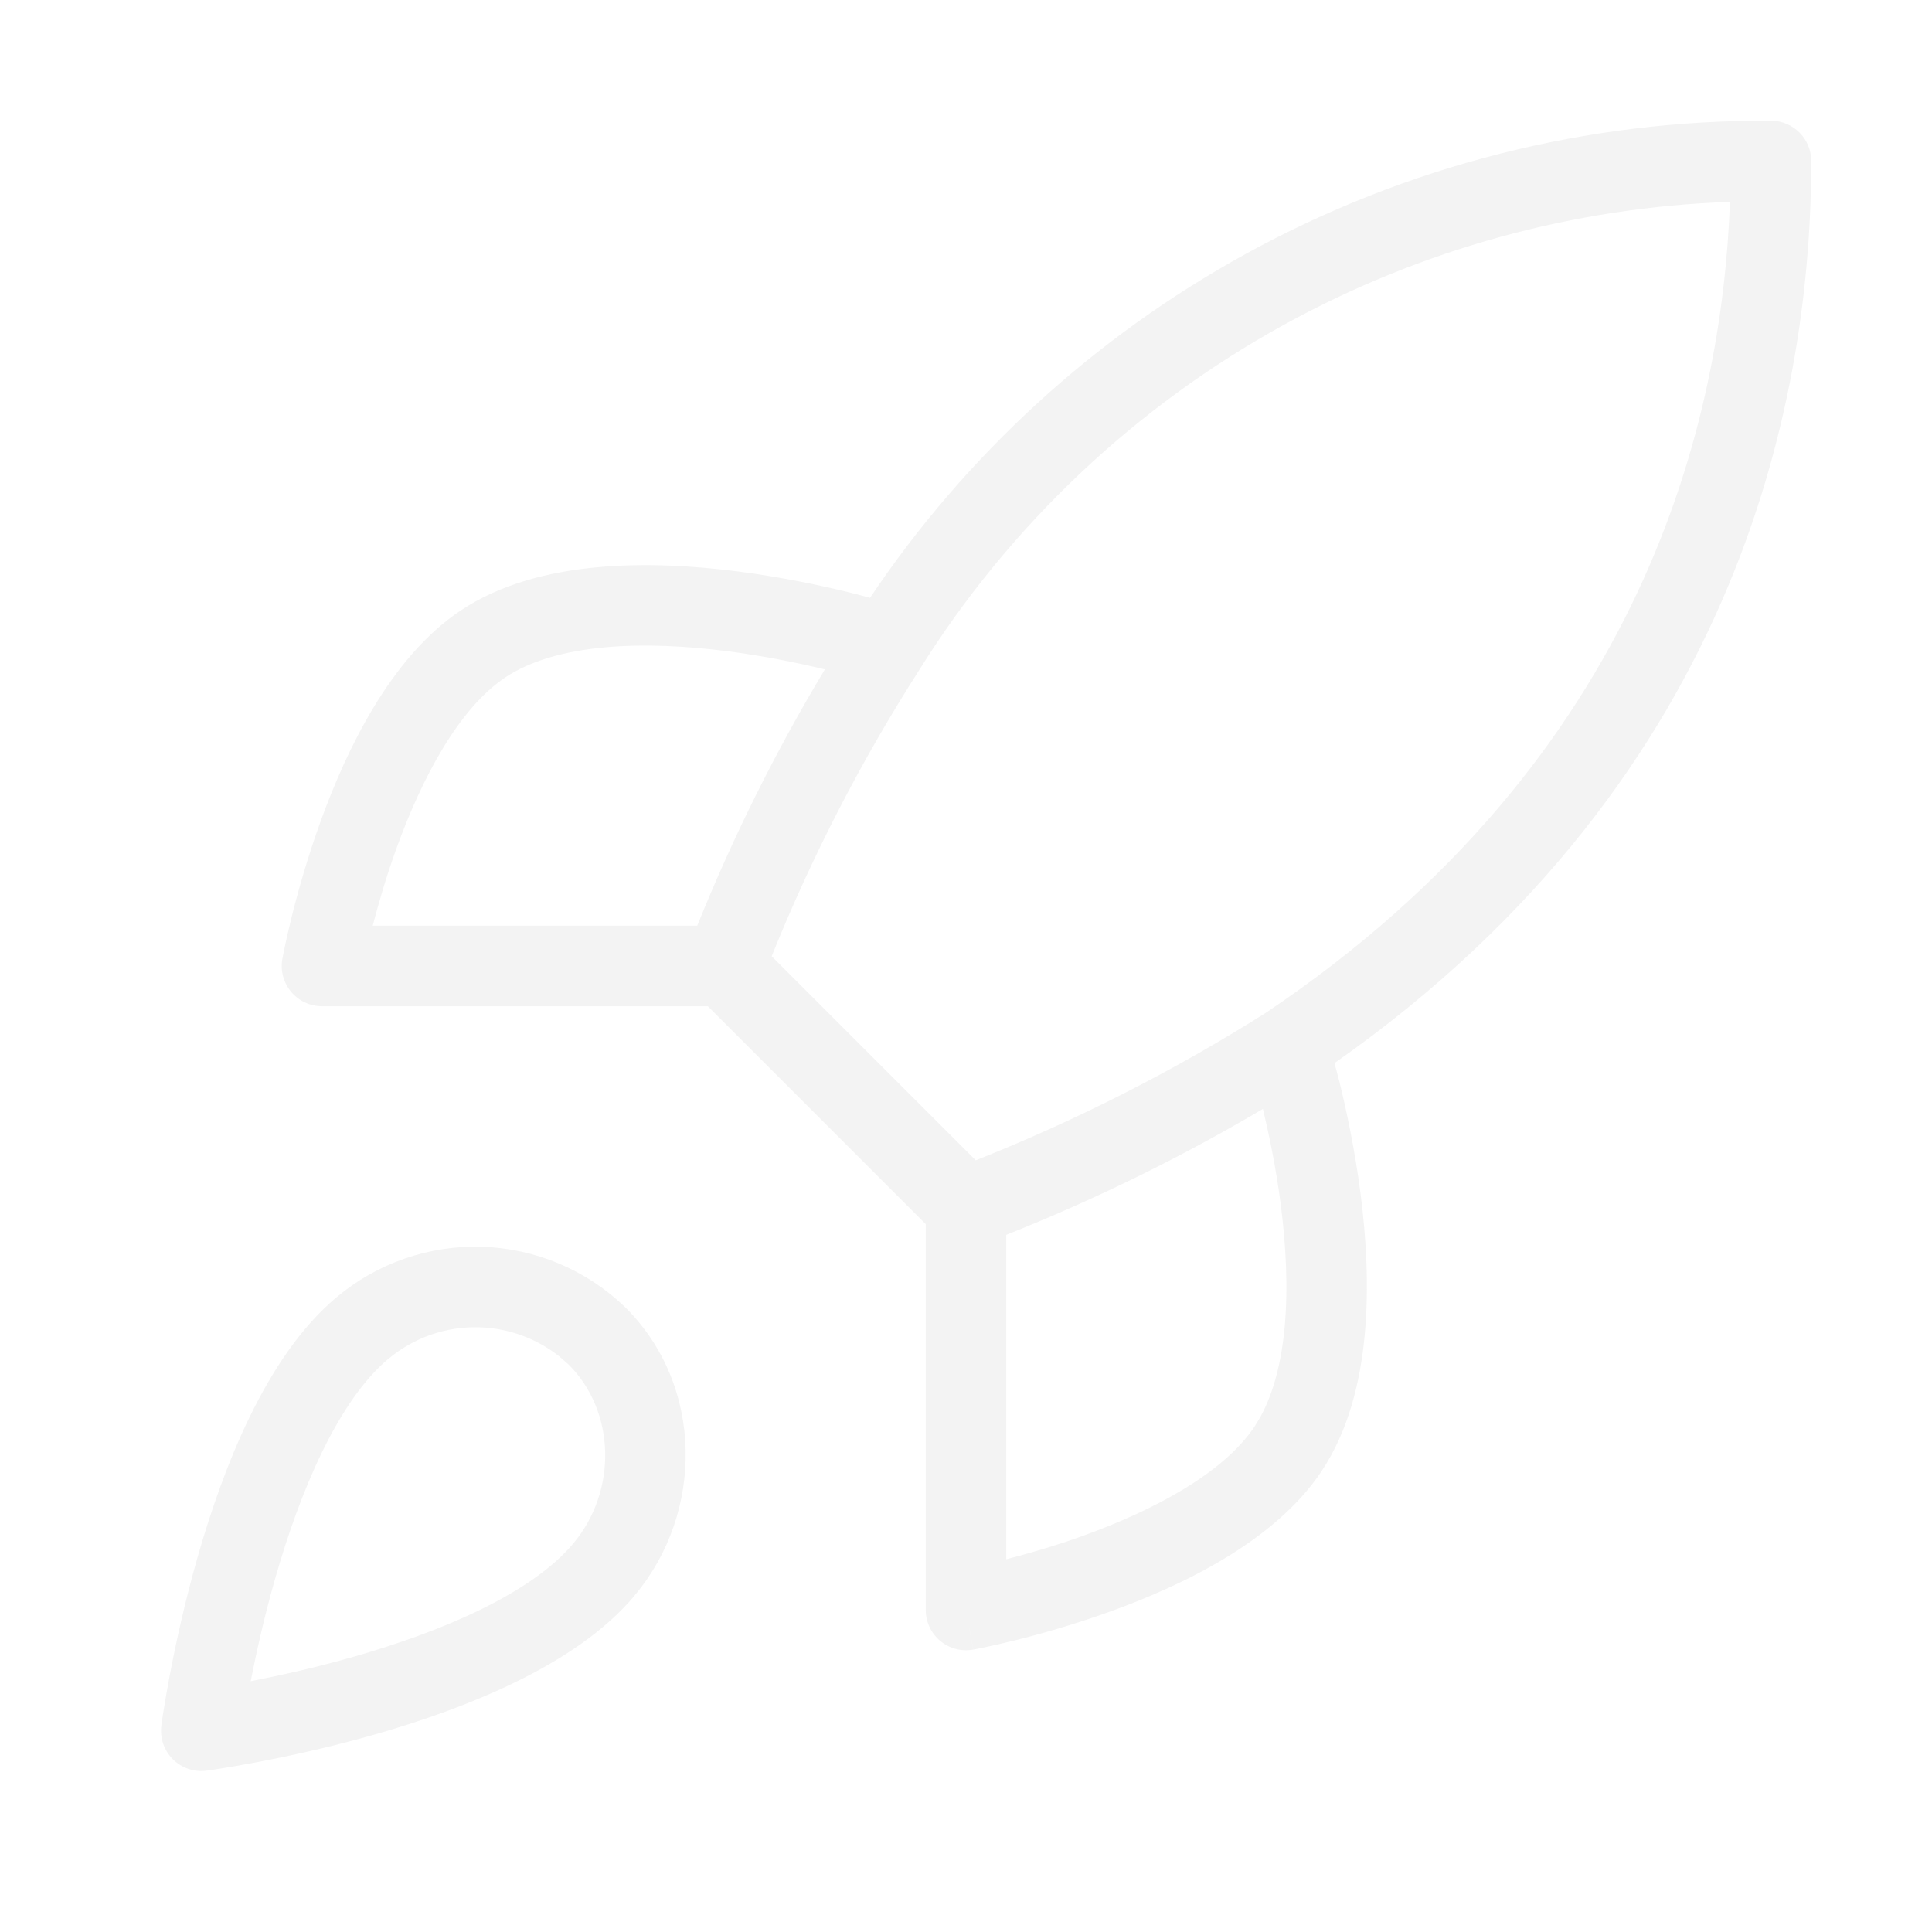 <?xml version="1.0" encoding="utf-8"?>
<svg xmlns="http://www.w3.org/2000/svg" fill="none" height="100%" overflow="visible" preserveAspectRatio="none" style="display: block;" viewBox="0 0 434 434" width="100%">
<g id="rocket-02" opacity="0.05">
<path d="M108.27 280.075C120.208 280.444 131.594 285.216 140.234 293.461L140.358 293.567C158.24 311.227 158.174 339.903 142.53 358.43L142.548 358.448C135.696 366.602 125.922 372.917 115.846 377.838C105.666 382.81 94.54 386.67 84.359 389.582C74.15 392.502 64.702 394.526 57.817 395.833C54.369 396.488 51.544 396.969 49.57 397.281C48.585 397.438 47.811 397.557 47.275 397.635C47.009 397.673 46.802 397.703 46.656 397.723C46.584 397.733 46.521 397.735 46.48 397.741C46.459 397.743 46.439 397.757 46.427 397.758H46.409C43.617 398.132 40.808 397.172 38.816 395.18C36.825 393.188 35.882 390.378 36.255 387.586V387.516C36.26 387.477 36.263 387.423 36.273 387.357C36.293 387.211 36.322 386.99 36.361 386.721C36.439 386.184 36.558 385.41 36.714 384.425C37.027 382.452 37.507 379.627 38.162 376.178C39.469 369.294 41.511 359.845 44.431 349.636C47.343 339.456 51.186 328.328 56.157 318.149C61.08 308.072 67.409 298.299 75.565 291.448C84.695 283.761 96.34 279.708 108.27 280.075ZM107.723 298.159C100.239 297.927 92.928 300.468 87.203 305.293H87.185C81.78 309.834 76.805 317.069 72.404 326.078C68.053 334.987 64.547 345.042 61.808 354.616C59.335 363.263 57.553 371.375 56.316 377.662C62.605 376.425 70.726 374.662 79.379 372.187C88.954 369.449 99.009 365.943 107.917 361.592C116.928 357.19 124.162 352.216 128.702 346.811L128.72 346.793C138.704 334.98 138.324 317.106 127.749 306.547L125.647 304.71C120.551 300.672 114.271 298.362 107.723 298.159ZM207.958 361.662V274.989L159.006 226.037H72.333C69.653 226.037 67.111 224.846 65.393 222.788C63.678 220.732 62.956 218.023 63.433 215.389V215.353L63.451 215.318C63.457 215.283 63.475 215.236 63.486 215.177C63.509 215.053 63.531 214.87 63.574 214.647C63.662 214.2 63.791 213.552 63.963 212.74C64.305 211.117 64.819 208.808 65.517 205.994C66.912 200.366 69.069 192.644 72.086 184.325C77.902 168.293 87.754 147.663 103.485 137.139C112.524 131.114 123.487 128.418 134.142 127.427C144.877 126.429 155.992 127.109 165.858 128.38C175.756 129.656 184.66 131.566 191.076 133.148C192.693 133.547 194.15 133.951 195.438 134.296C216.954 102.216 245.869 75.723 279.78 57.071C315.947 37.179 356.61 26.865 397.886 27.12C402.856 27.151 406.873 31.193 406.875 36.162C406.875 86.164 392.666 173.619 299.77 238.823C300.096 240.046 300.493 241.411 300.865 242.92C302.447 249.338 304.357 258.254 305.633 268.155C306.904 278.019 307.567 289.12 306.569 299.854C305.578 310.509 302.882 321.471 296.856 330.511V330.528C286.332 346.26 265.703 356.094 249.67 361.909C241.355 364.926 233.646 367.083 228.02 368.479C225.2 369.178 222.88 369.69 221.256 370.033C220.443 370.204 219.796 370.334 219.349 370.421C219.13 370.464 218.959 370.504 218.837 370.527C218.775 370.539 218.714 370.538 218.678 370.545L218.642 370.563H218.625C218.622 370.563 218.615 370.558 217 361.662L218.607 370.563C215.972 371.039 213.264 370.319 211.208 368.602C209.151 366.884 207.958 364.342 207.958 361.662ZM283.7 249.101C265.248 260.016 245.968 269.464 226.042 277.391V350.272C230.922 348.999 237.042 347.266 243.507 344.921C259.251 339.21 274.791 330.965 281.81 320.48L283.135 318.29C286.069 312.944 287.838 306.09 288.574 298.176C289.407 289.215 288.86 279.543 287.691 270.469C286.641 262.322 285.067 254.857 283.7 249.101ZM388.615 45.345C353.588 46.562 319.288 55.981 288.503 72.912C255.038 91.318 226.833 117.985 206.581 150.366L206.528 150.455C193.484 170.828 182.382 192.375 173.346 214.806L219.19 260.65C241.877 251.637 263.69 240.563 284.336 227.521C369.682 170.27 386.824 93.735 388.615 45.345ZM135.819 145.422C126.784 146.262 119.12 148.435 113.515 152.167C103.029 159.184 94.804 174.744 89.092 190.489C86.748 196.952 84.997 203.074 83.724 207.954H156.622C164.655 188.031 174.232 168.77 185.301 150.366C179.494 148.976 171.876 147.379 163.545 146.305C154.468 145.135 144.783 144.588 135.819 145.422Z" fill="black" id="Icon (Stroke)"/>
</g>
</svg>